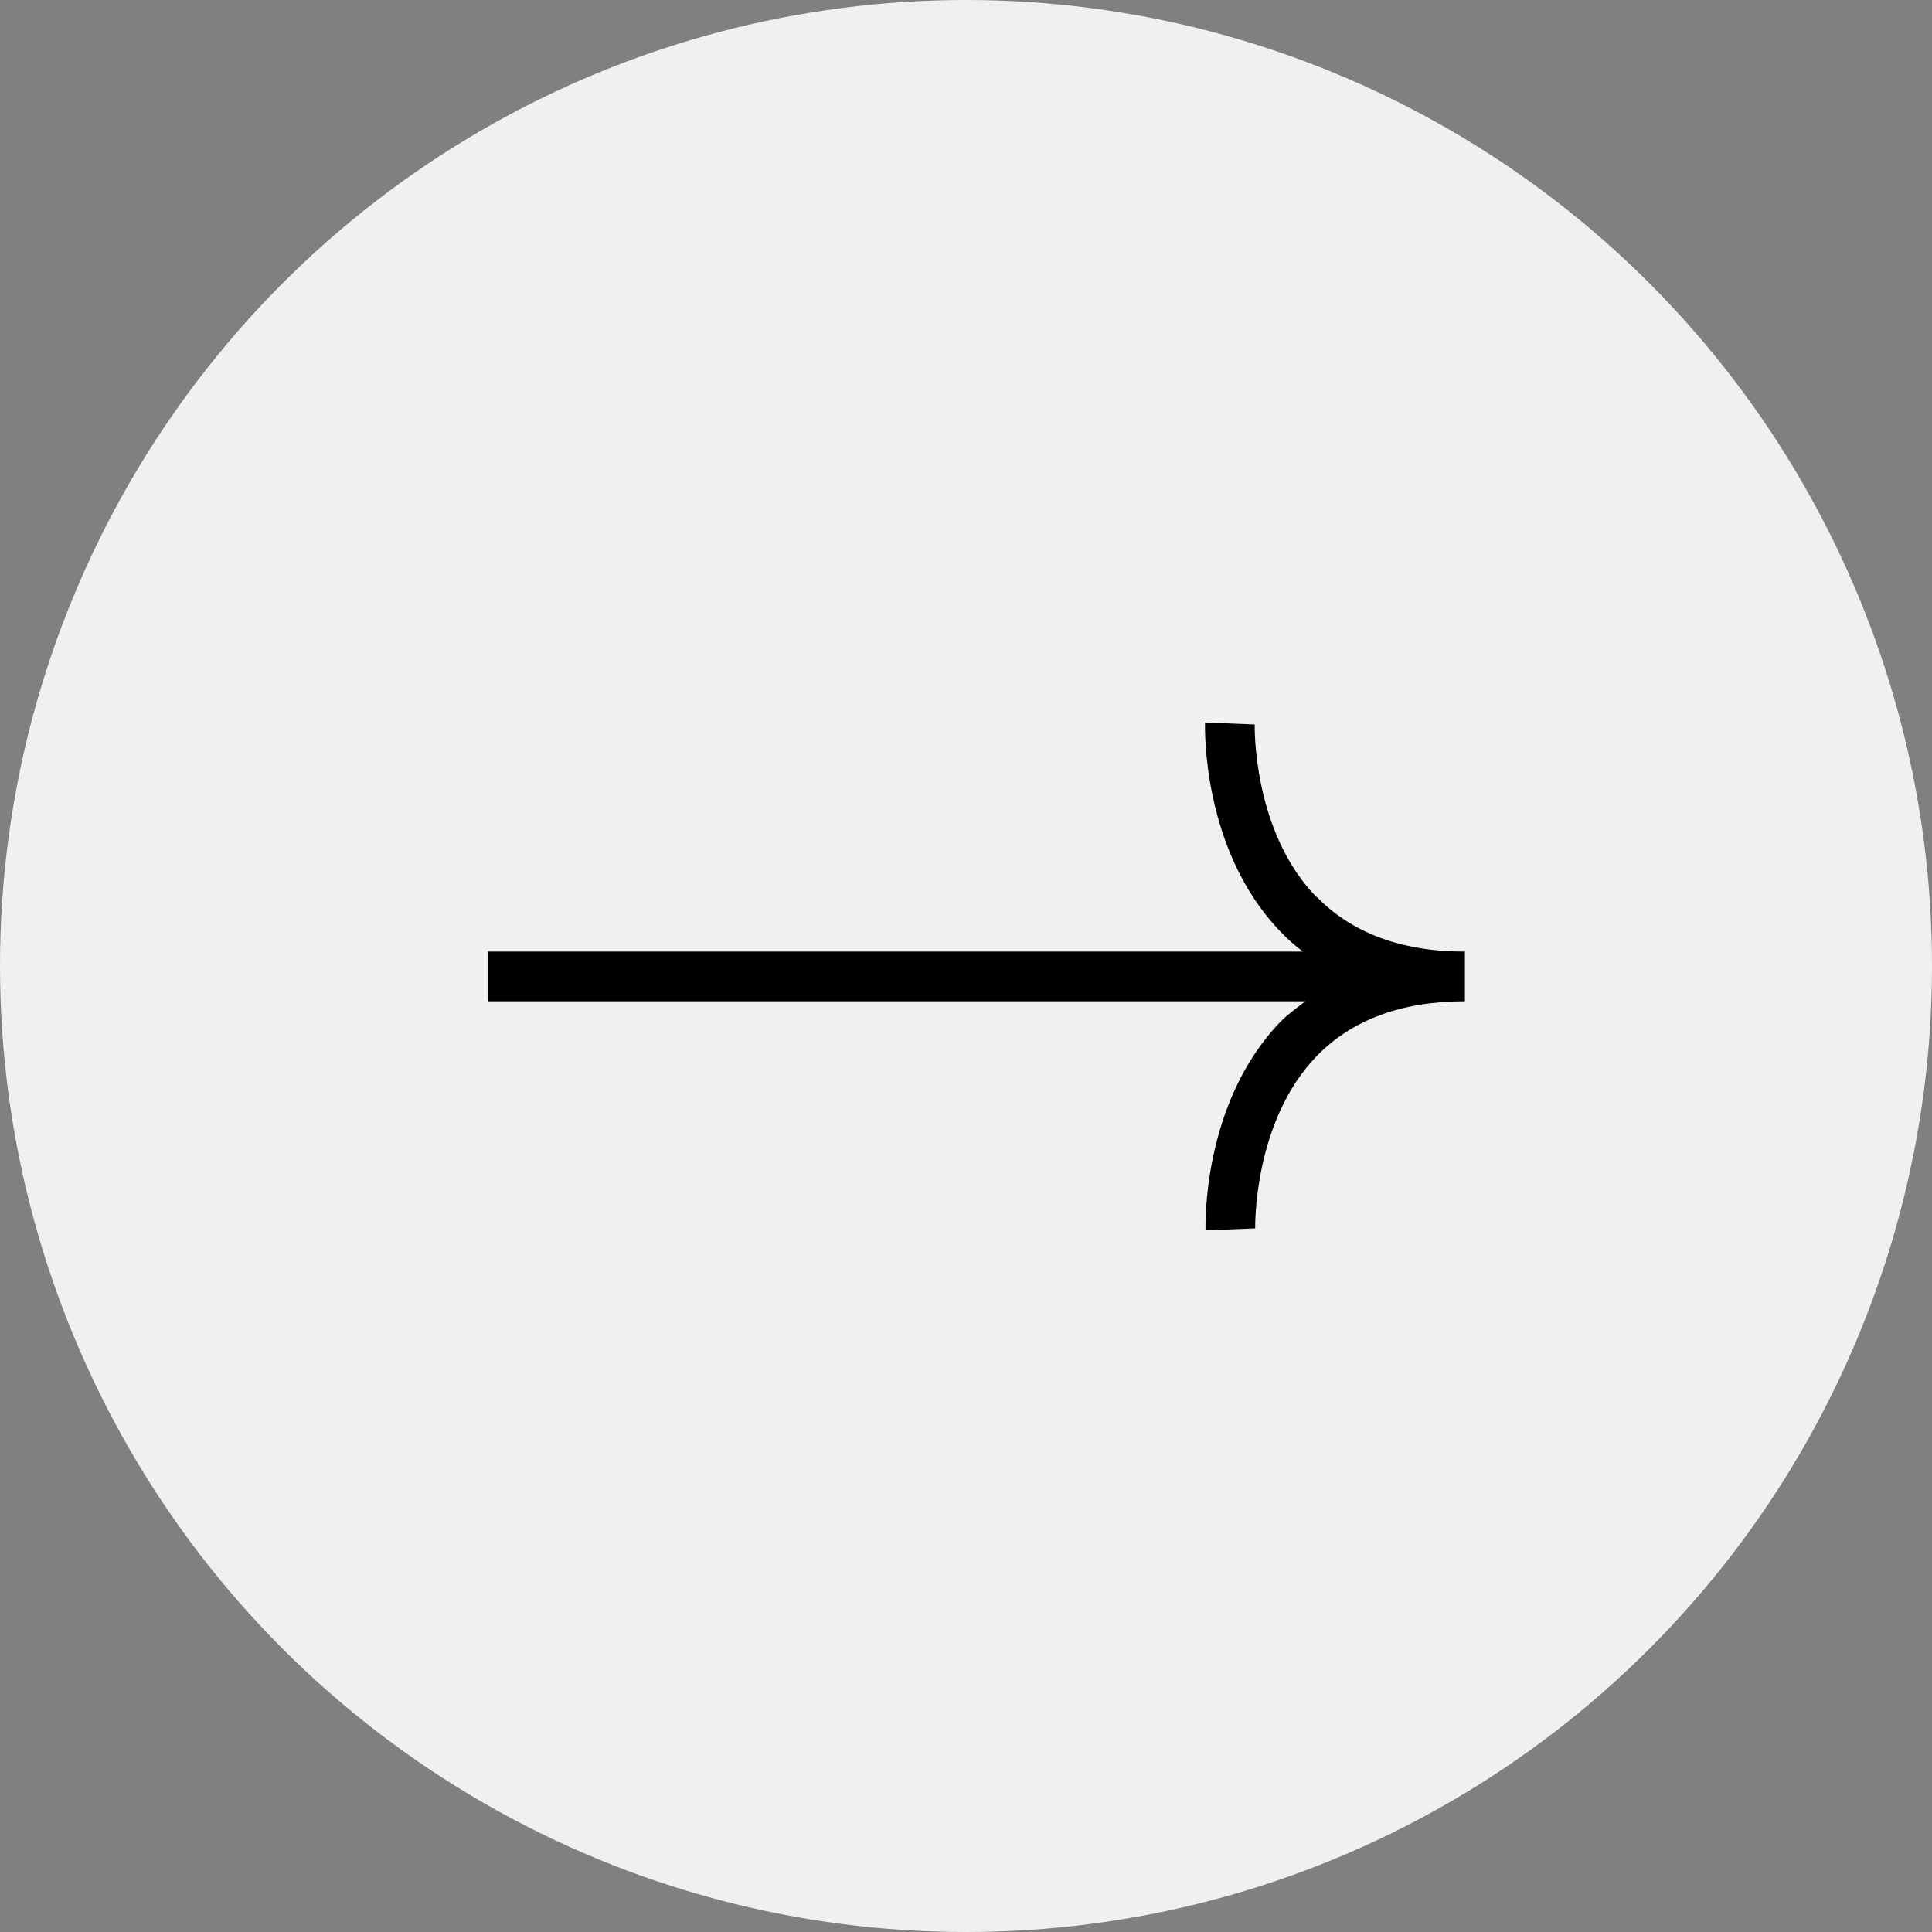 <?xml version="1.0" encoding="UTF-8"?><svg id="_レイヤー_2" xmlns="http://www.w3.org/2000/svg" width="38.88" height="38.88" viewBox="0 0 38.88 38.88"><rect x="0" y="0" width="38.88" height="38.88" fill="#808080" stroke="none"/><defs><style>.cls-1{fill:#f0f0f0;}</style></defs><g id="_レイアウト"><circle class="cls-1" cx="19.44" cy="19.44" r="19.44"/><path d="M26.49,18.05c-1.29-1.33-1.24-3.45-1.24-3.47l-1-.04c0,.1-.07,2.55,1.51,4.2.14.15.3.29.46.41H9.82v1h16.45c-.17.13-.35.26-.5.41-1.58,1.64-1.51,4.09-1.51,4.2l1-.04s-.05-2.14,1.24-3.47c.71-.73,1.71-1.1,2.98-1.1v-1c-1.27,0-2.27-.37-2.98-1.1Z"/></g></svg>